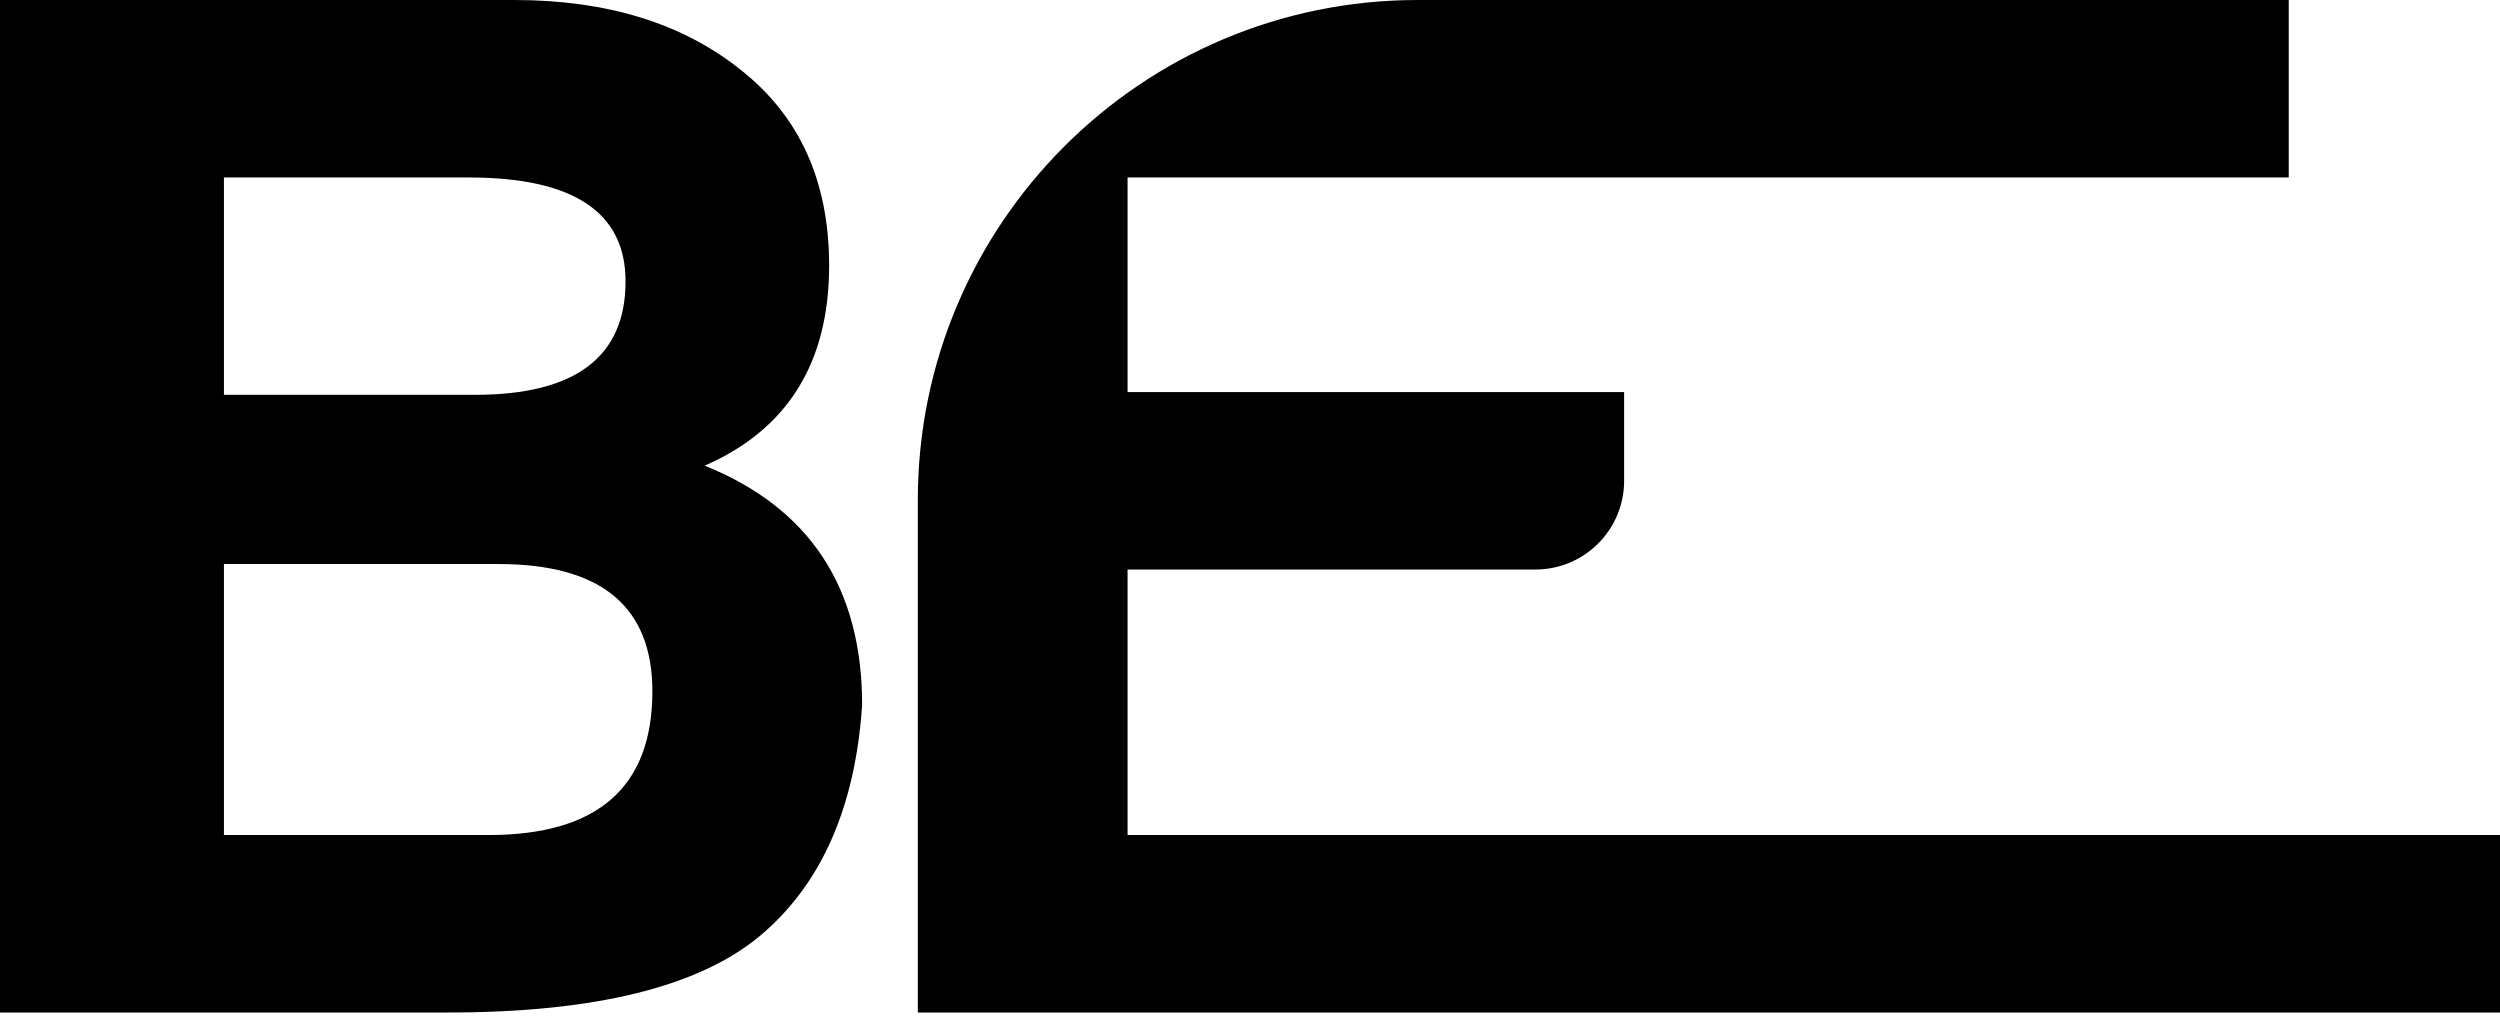 <?xml version="1.0" encoding="UTF-8"?> <svg xmlns="http://www.w3.org/2000/svg" width="100" height="41" viewBox="0 0 100 41" fill="none"><path d="M0 40.5V0H20.566C24.288 0 27.314 0.935 29.643 2.806C31.991 4.659 33.165 7.264 33.165 10.62C33.165 14.509 31.505 17.178 28.186 18.627C32.385 20.314 34.485 23.506 34.485 28.201C34.21 32.31 32.844 35.392 30.386 37.446C27.929 39.482 23.775 40.5 17.925 40.5H0ZM8.957 33.401H19.548C23.913 33.401 26.095 31.485 26.095 27.651C26.095 24.258 24.041 22.561 19.933 22.561H8.957V33.401ZM8.957 15.793H18.998C23.014 15.793 25.022 14.28 25.022 11.253C25.022 8.483 22.931 7.099 18.75 7.099H8.957V15.793Z" fill="black"></path><path d="M36.713 40.5V20C36.713 8.954 45.667 0 56.713 0H91.549V7.099H45.103V15.683H64.965V19.232C64.965 21.192 63.376 22.781 61.416 22.781H45.103V33.401H100V40.5H36.713Z" fill="black"></path></svg> 